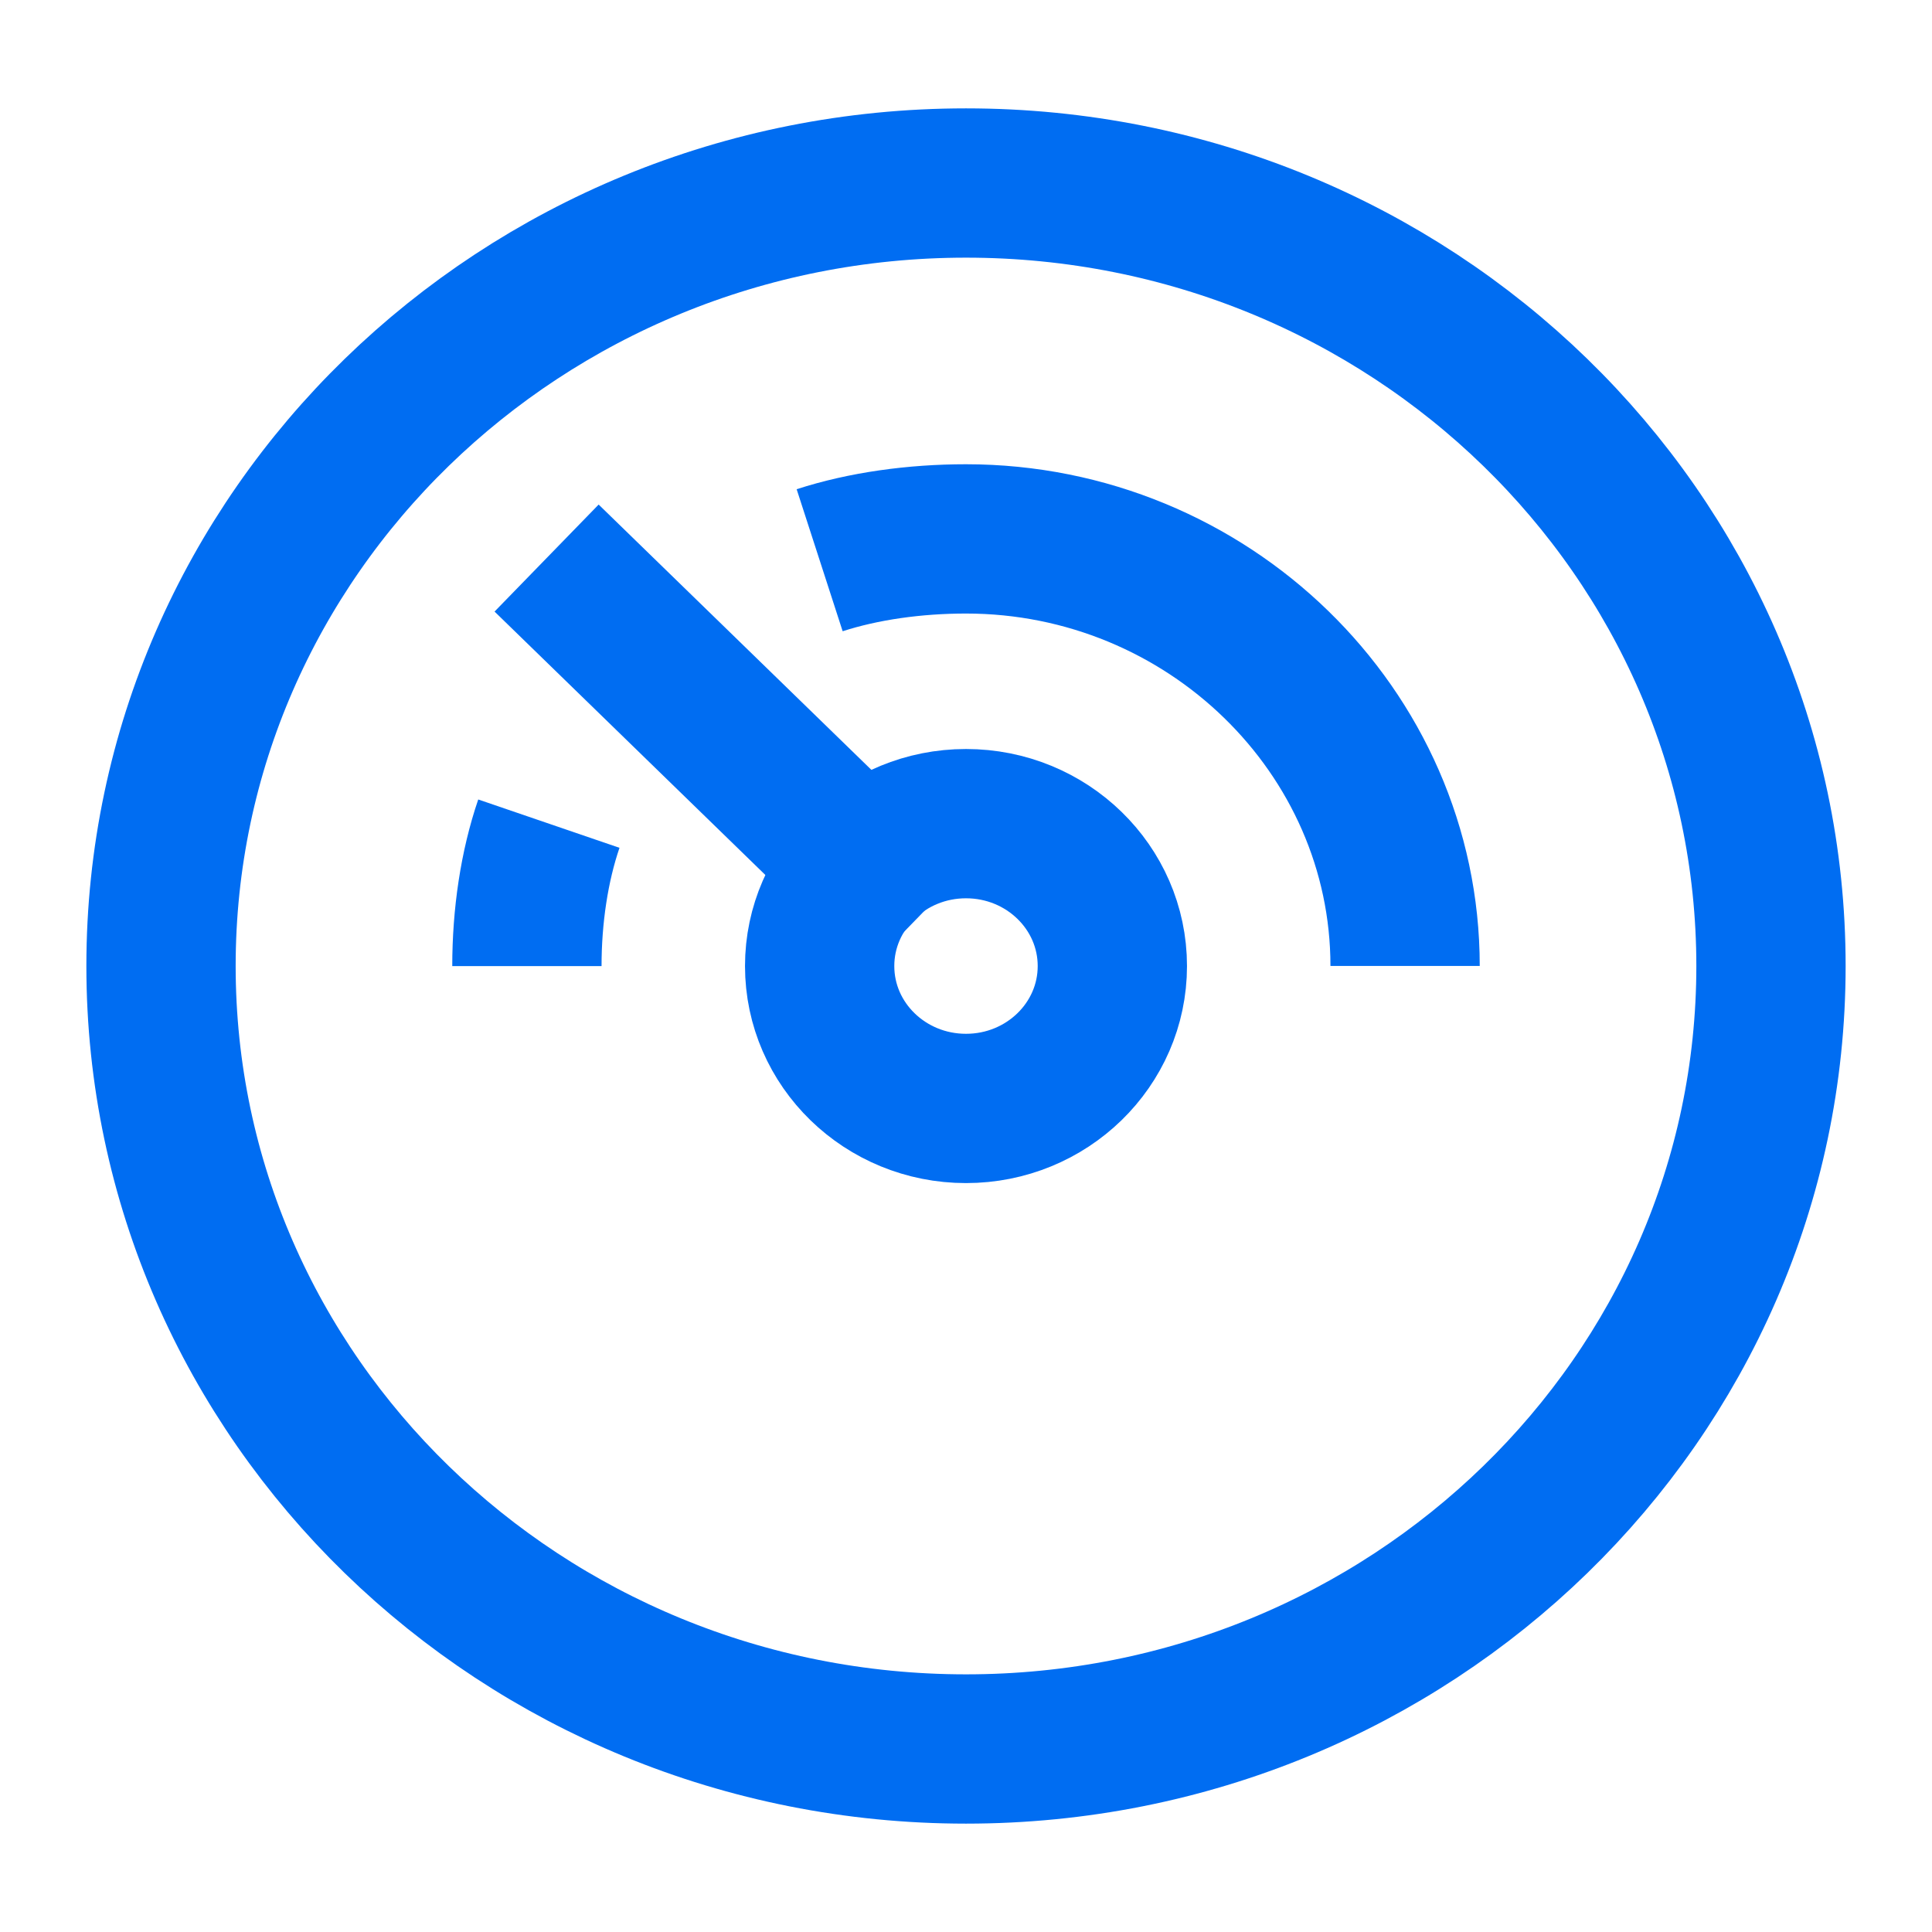 <svg width="44" height="44" viewBox="0 0 44 44" fill="none" xmlns="http://www.w3.org/2000/svg">
<rect width="44" height="44" fill="white"/>
<path d="M12.5 18.758C12.167 19.731 12 20.867 12 22.002" stroke="#006DF2" stroke-width="3.4" stroke-miterlimit="10"/>
<path d="M32 21.999C32 16.65 27.5 12.273 22 12.273C20.833 12.273 19.667 12.435 18.667 12.759" stroke="#006DF2" stroke-width="3.4" stroke-miterlimit="10"/>
<path d="M19.667 19.731L13.667 13.895" stroke="#006DF2" stroke-width="3.4" stroke-miterlimit="10" stroke-linecap="square"/>
<path d="M22 25.244C23.841 25.244 25.333 23.792 25.333 22.001C25.333 20.21 23.841 18.758 22 18.758C20.159 18.758 18.667 20.21 18.667 22.001C18.667 23.792 20.159 25.244 22 25.244Z" stroke="#006DF2" stroke-width="3.4" stroke-miterlimit="10" stroke-linecap="square"/>
<path d="M22 39.832C32.125 39.832 40.333 31.848 40.333 22C40.333 12.152 32.125 4.168 22 4.168C11.875 4.168 3.667 12.152 3.667 22C3.667 31.848 11.875 39.832 22 39.832Z" stroke="#006DF2" stroke-width="3.4" stroke-miterlimit="10" stroke-linecap="square"/>
</svg>
